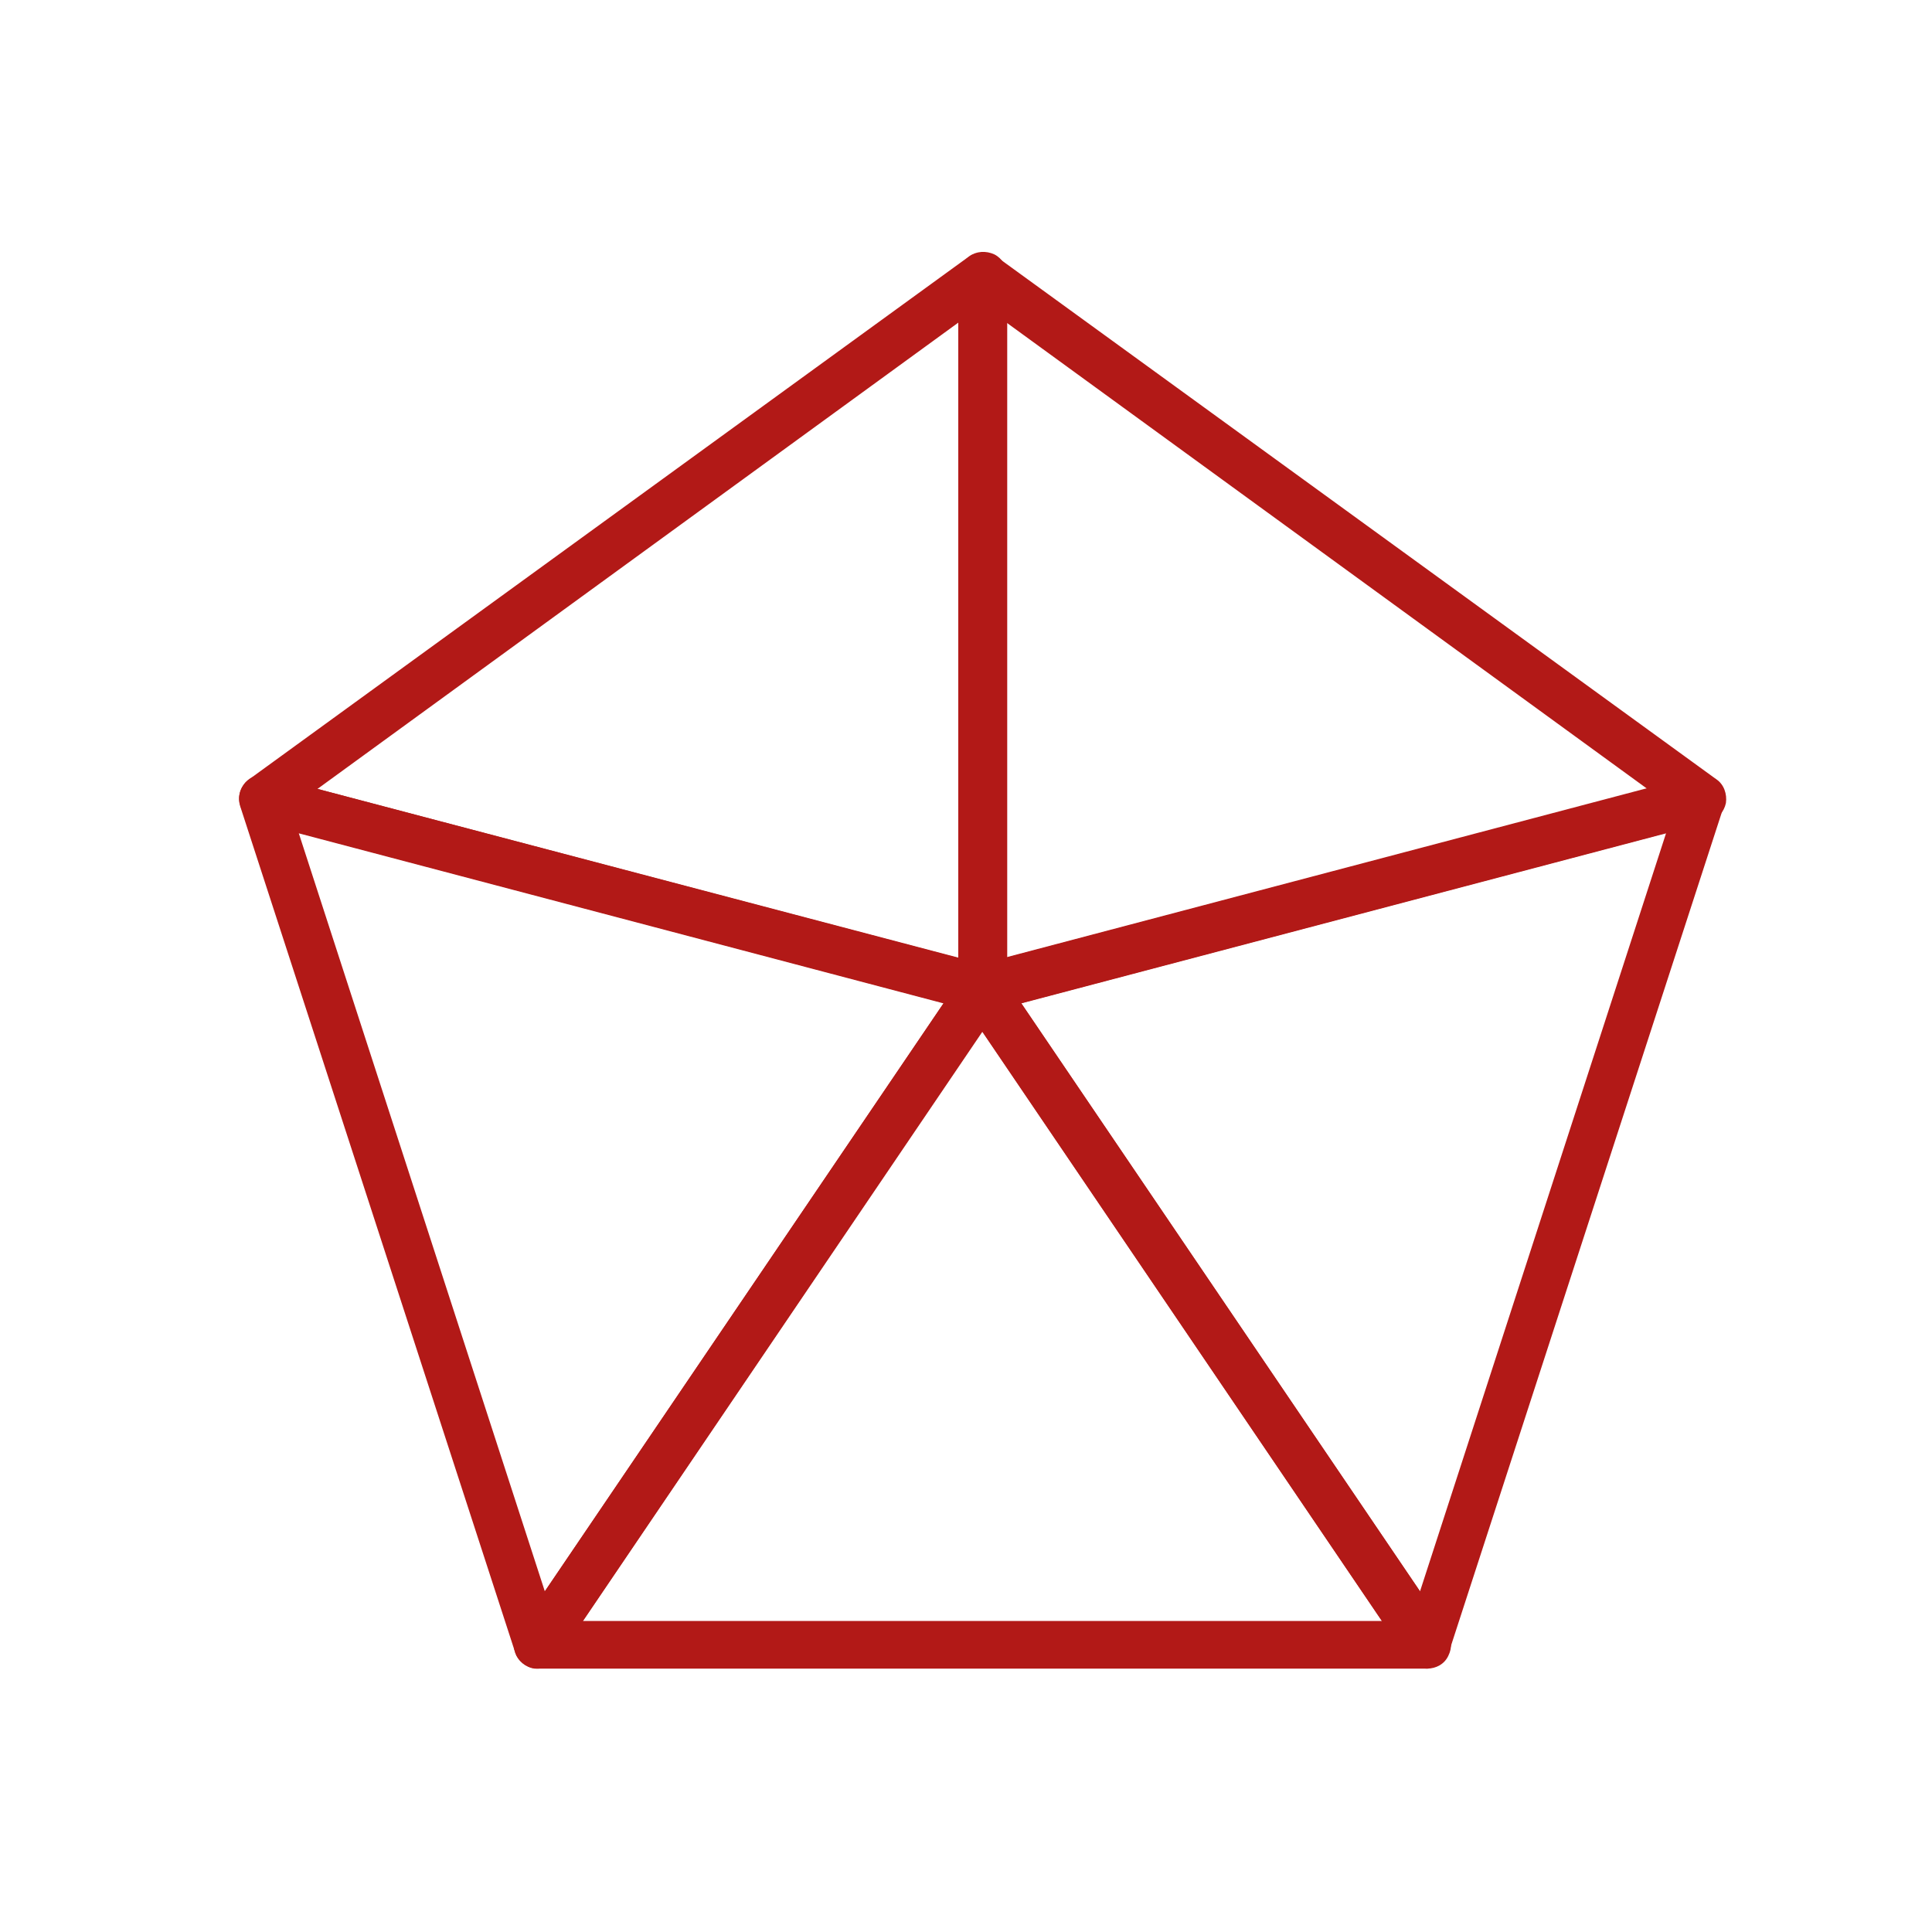 <?xml version="1.0" encoding="utf-8"?>
<!-- Generator: Adobe Illustrator 25.3.1, SVG Export Plug-In . SVG Version: 6.00 Build 0)  -->
<svg version="1.2" baseProfile="tiny" id="Ebene_1" xmlns="http://www.w3.org/2000/svg" xmlns:xlink="http://www.w3.org/1999/xlink"
	 x="0px" y="0px" viewBox="0 0 300 300" overflow="visible" xml:space="preserve">
<g>
	<g>
		<g>
			<path fill="#B21917" d="M221.6,259.1H83.5c-1.4,0-2.6-0.8-3.3-2c-0.6-1.2-0.6-2.7,0.2-3.8l69.1-101.9c1.4-2,4.8-2,6.1,0
				l69.1,101.9c0.8,1.1,0.8,2.6,0.2,3.8C224.3,258.4,223,259.1,221.6,259.1z M90.5,251.7h124.1l-62.1-91.6L90.5,251.7z"/>
		</g>
		<g>
			<path fill="#B21917" d="M83.5,259.1c-0.2,0-0.3,0-0.5,0c-1.4-0.2-2.6-1.2-3-2.5L37.3,125.2c-0.4-1.3-0.1-2.7,0.8-3.7
				c0.9-1,2.3-1.4,3.6-1l111.8,29.5c1.2,0.3,2.1,1.2,2.5,2.3c0.4,1.1,0.3,2.4-0.4,3.4L86.6,257.5C85.9,258.5,84.7,259.1,83.5,259.1z
				 M46.4,129.4l38.2,117.7l61.9-91.3L46.4,129.4z"/>
		</g>
		<g>
			<path fill="#B21917" d="M152.6,157.2c-0.8,0-1.6-0.3-2.3-0.8c-0.9-0.7-1.4-1.8-1.4-2.9V42.9c0-1.4,0.8-2.7,2-3.3
				c1.2-0.6,2.7-0.5,3.9,0.3L266.5,121c1.2,0.8,1.7,2.3,1.5,3.7c-0.3,1.4-1.3,2.5-2.7,2.9l-111.8,29.5
				C153.2,157.2,152.9,157.2,152.6,157.2z M156.3,50.1v98.6l99.5-26.2L156.3,50.1z"/>
		</g>
		<g>
			<path fill="#B21917" d="M221.6,259.1c-1.2,0-2.4-0.6-3.1-1.6l-69.1-101.9c-0.4-0.6-0.6-1.3-0.6-2.1c0-0.4,0.1-0.9,0.2-1.3
				c0.4-1.1,1.4-2,2.5-2.3l111.8-29.5c1.3-0.3,2.7,0.1,3.6,1c0.7,0.7,1,1.6,1,2.6c0,0.4-0.1,0.8-0.2,1.1l-42.7,131.4
				c-0.4,1.3-1.6,2.3-3,2.5C222,259.1,221.8,259.1,221.6,259.1z M158.6,155.8l61.9,91.3l38.2-117.7L158.6,155.8z"/>
		</g>
		<g>
			<path fill="#B21917" d="M152.6,157.2c-0.3,0-0.6,0-0.9-0.1L39.9,127.6c-1.4-0.4-2.4-1.5-2.7-2.9c-0.3-1.4,0.3-2.8,1.5-3.7
				l111.8-81.2c1.1-0.8,2.6-0.9,3.9-0.3c1.2,0.6,2,1.9,2,3.3v110.7c0,1.2-0.5,2.2-1.4,2.9C154.2,157,153.4,157.2,152.6,157.2z
				 M49.3,122.5l99.5,26.2V50.1L49.3,122.5z"/>
		</g>
	</g>
</g>
</svg>

